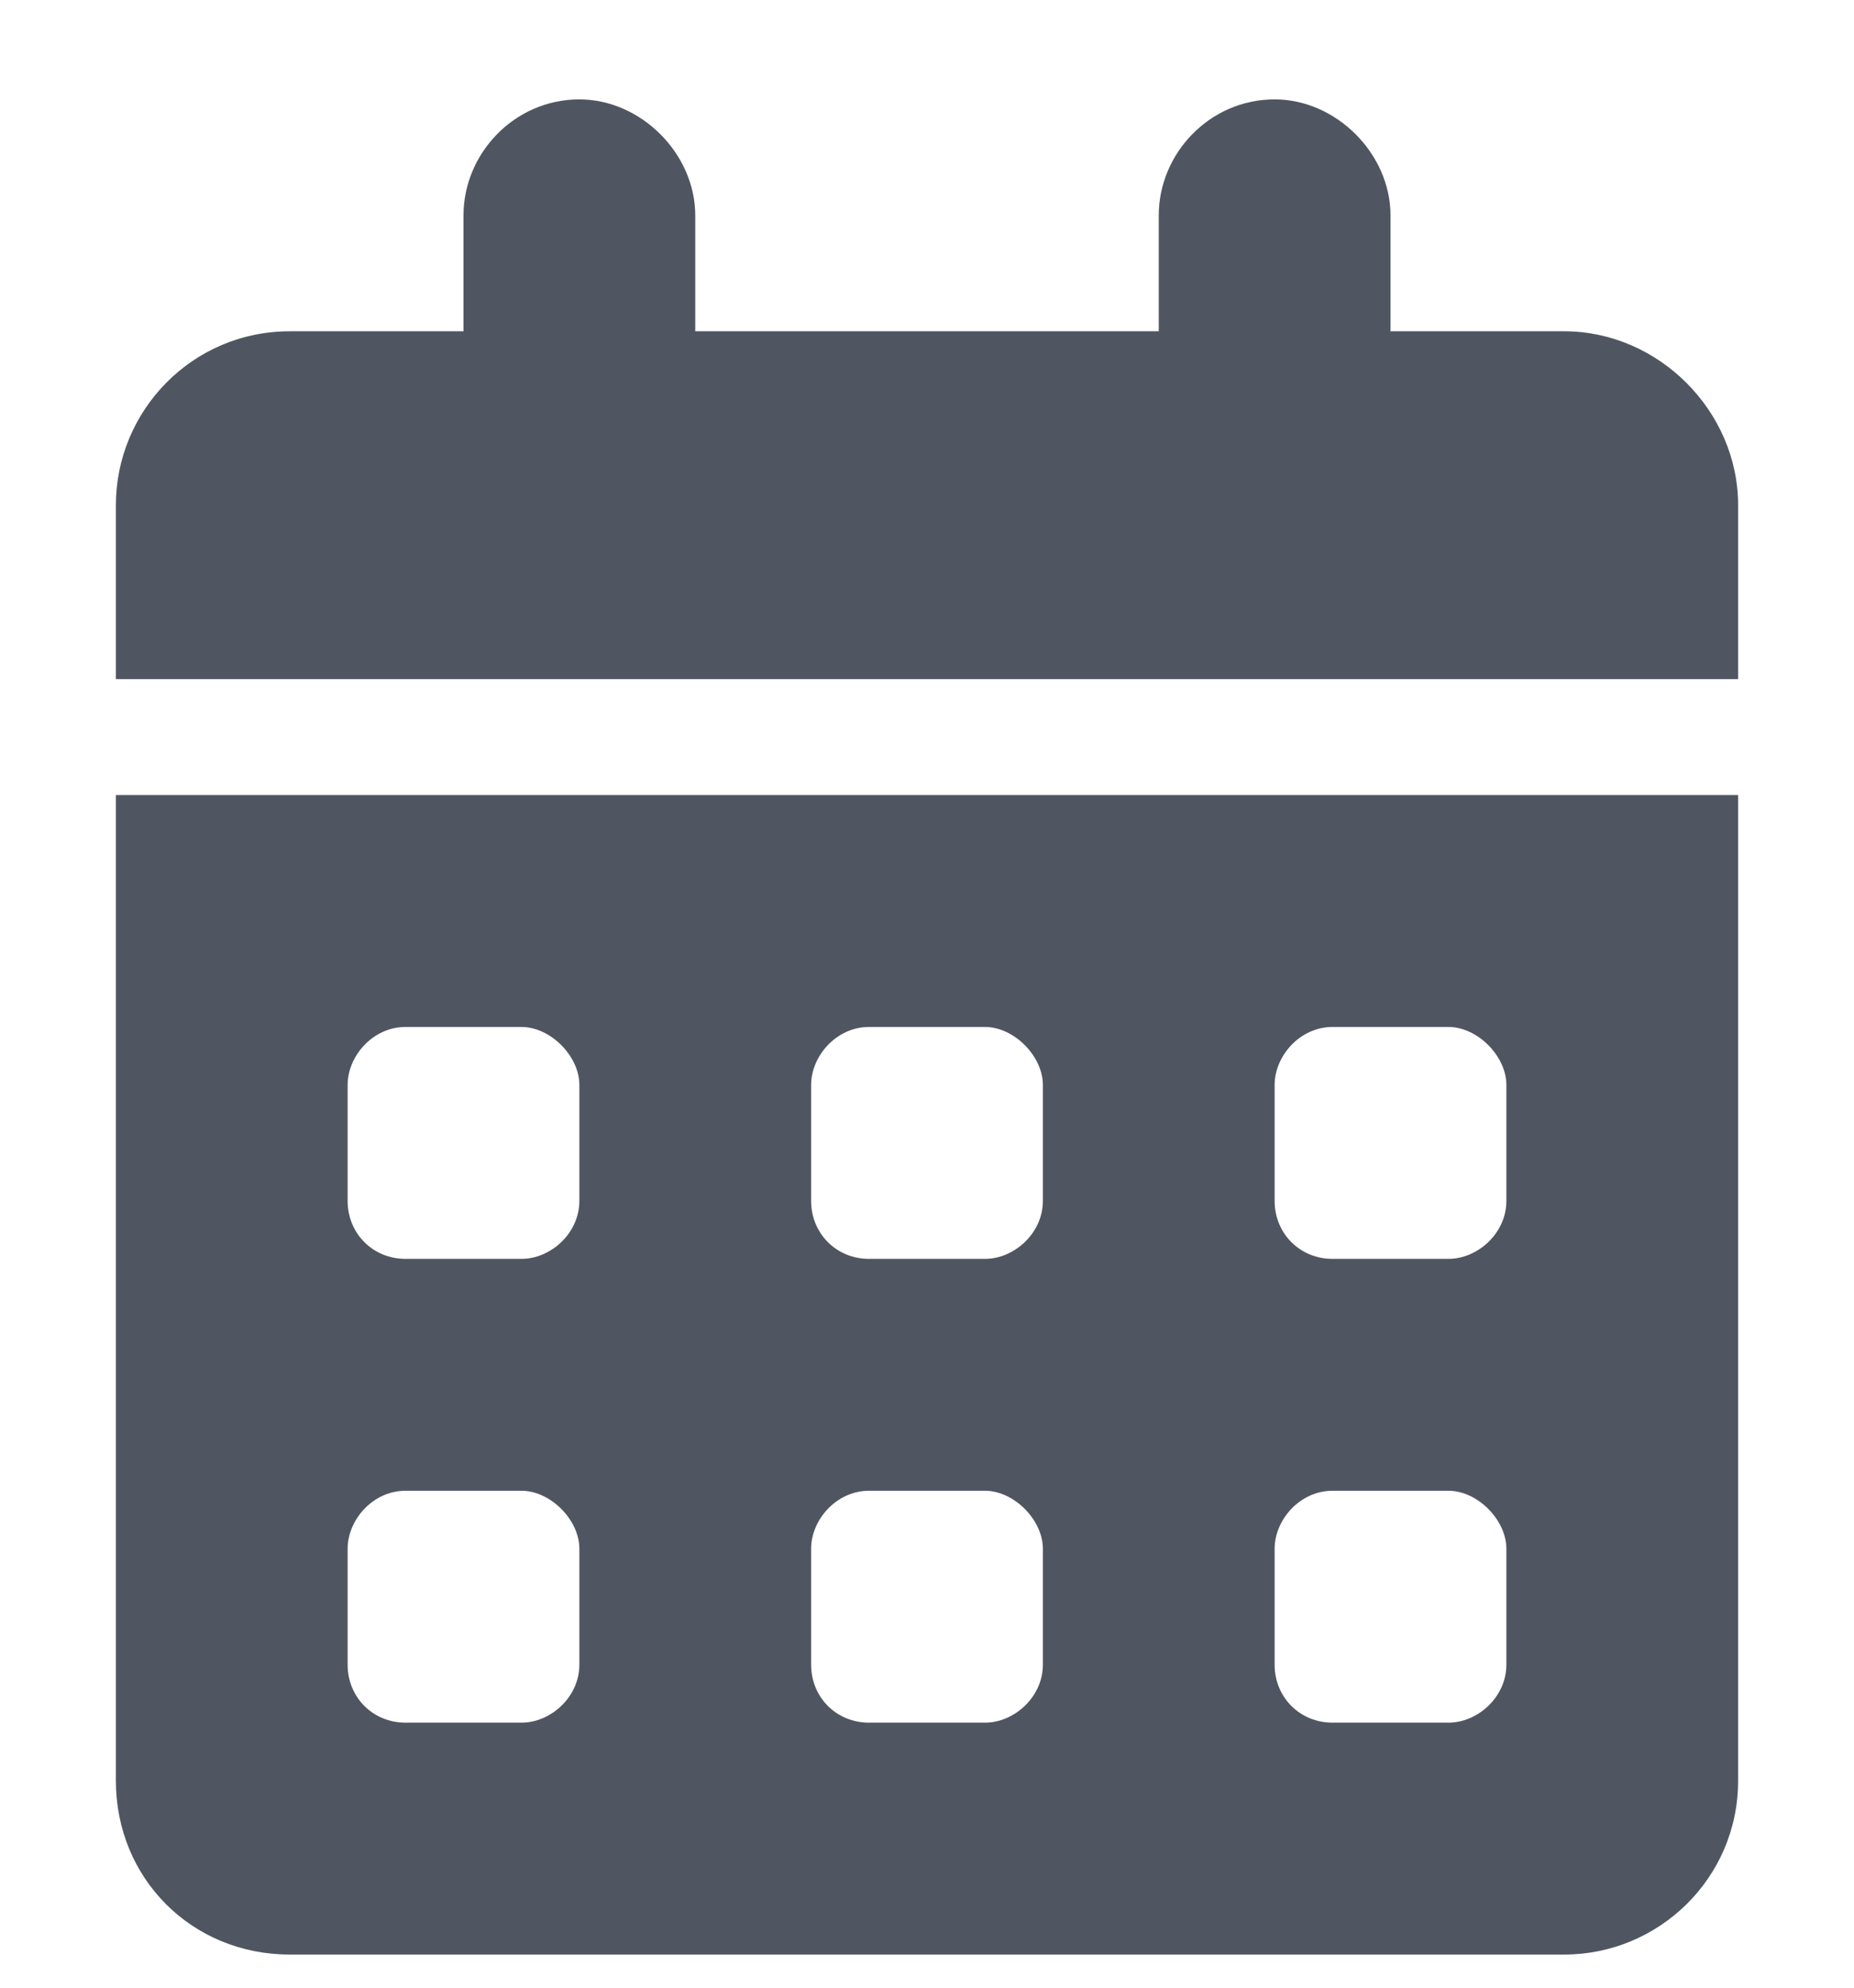 <svg width="14" height="15" viewBox="0 0 14 15" fill="none" xmlns="http://www.w3.org/2000/svg">
<path d="M5.25 1.625V2.5H8.75V1.625C8.75 1.16 9.133 0.75 9.625 0.75C10.09 0.75 10.5 1.16 10.5 1.625V2.5H11.812C12.523 2.5 13.125 3.102 13.125 3.812V5.125H0.875V3.812C0.875 3.102 1.449 2.5 2.188 2.5H3.5V1.625C3.5 1.16 3.883 0.75 4.375 0.75C4.84 0.75 5.25 1.16 5.25 1.625ZM0.875 6H13.125V13.438C13.125 14.176 12.523 14.75 11.812 14.75H2.188C1.449 14.75 0.875 14.176 0.875 13.438V6ZM2.625 9.062C2.625 9.309 2.816 9.5 3.062 9.5H3.938C4.156 9.5 4.375 9.309 4.375 9.062V8.188C4.375 7.969 4.156 7.75 3.938 7.75H3.062C2.816 7.75 2.625 7.969 2.625 8.188V9.062ZM6.125 9.062C6.125 9.309 6.316 9.5 6.562 9.5H7.438C7.656 9.5 7.875 9.309 7.875 9.062V8.188C7.875 7.969 7.656 7.75 7.438 7.75H6.562C6.316 7.75 6.125 7.969 6.125 8.188V9.062ZM10.062 7.75C9.816 7.75 9.625 7.969 9.625 8.188V9.062C9.625 9.309 9.816 9.5 10.062 9.5H10.938C11.156 9.5 11.375 9.309 11.375 9.062V8.188C11.375 7.969 11.156 7.75 10.938 7.75H10.062ZM2.625 12.562C2.625 12.809 2.816 13 3.062 13H3.938C4.156 13 4.375 12.809 4.375 12.562V11.688C4.375 11.469 4.156 11.25 3.938 11.25H3.062C2.816 11.25 2.625 11.469 2.625 11.688V12.562ZM6.562 11.25C6.316 11.25 6.125 11.469 6.125 11.688V12.562C6.125 12.809 6.316 13 6.562 13H7.438C7.656 13 7.875 12.809 7.875 12.562V11.688C7.875 11.469 7.656 11.25 7.438 11.25H6.562ZM9.625 12.562C9.625 12.809 9.816 13 10.062 13H10.938C11.156 13 11.375 12.809 11.375 12.562V11.688C11.375 11.469 11.156 11.25 10.938 11.25H10.062C9.816 11.25 9.625 11.469 9.625 11.688V12.562Z" fill="#505661"/>
</svg>

